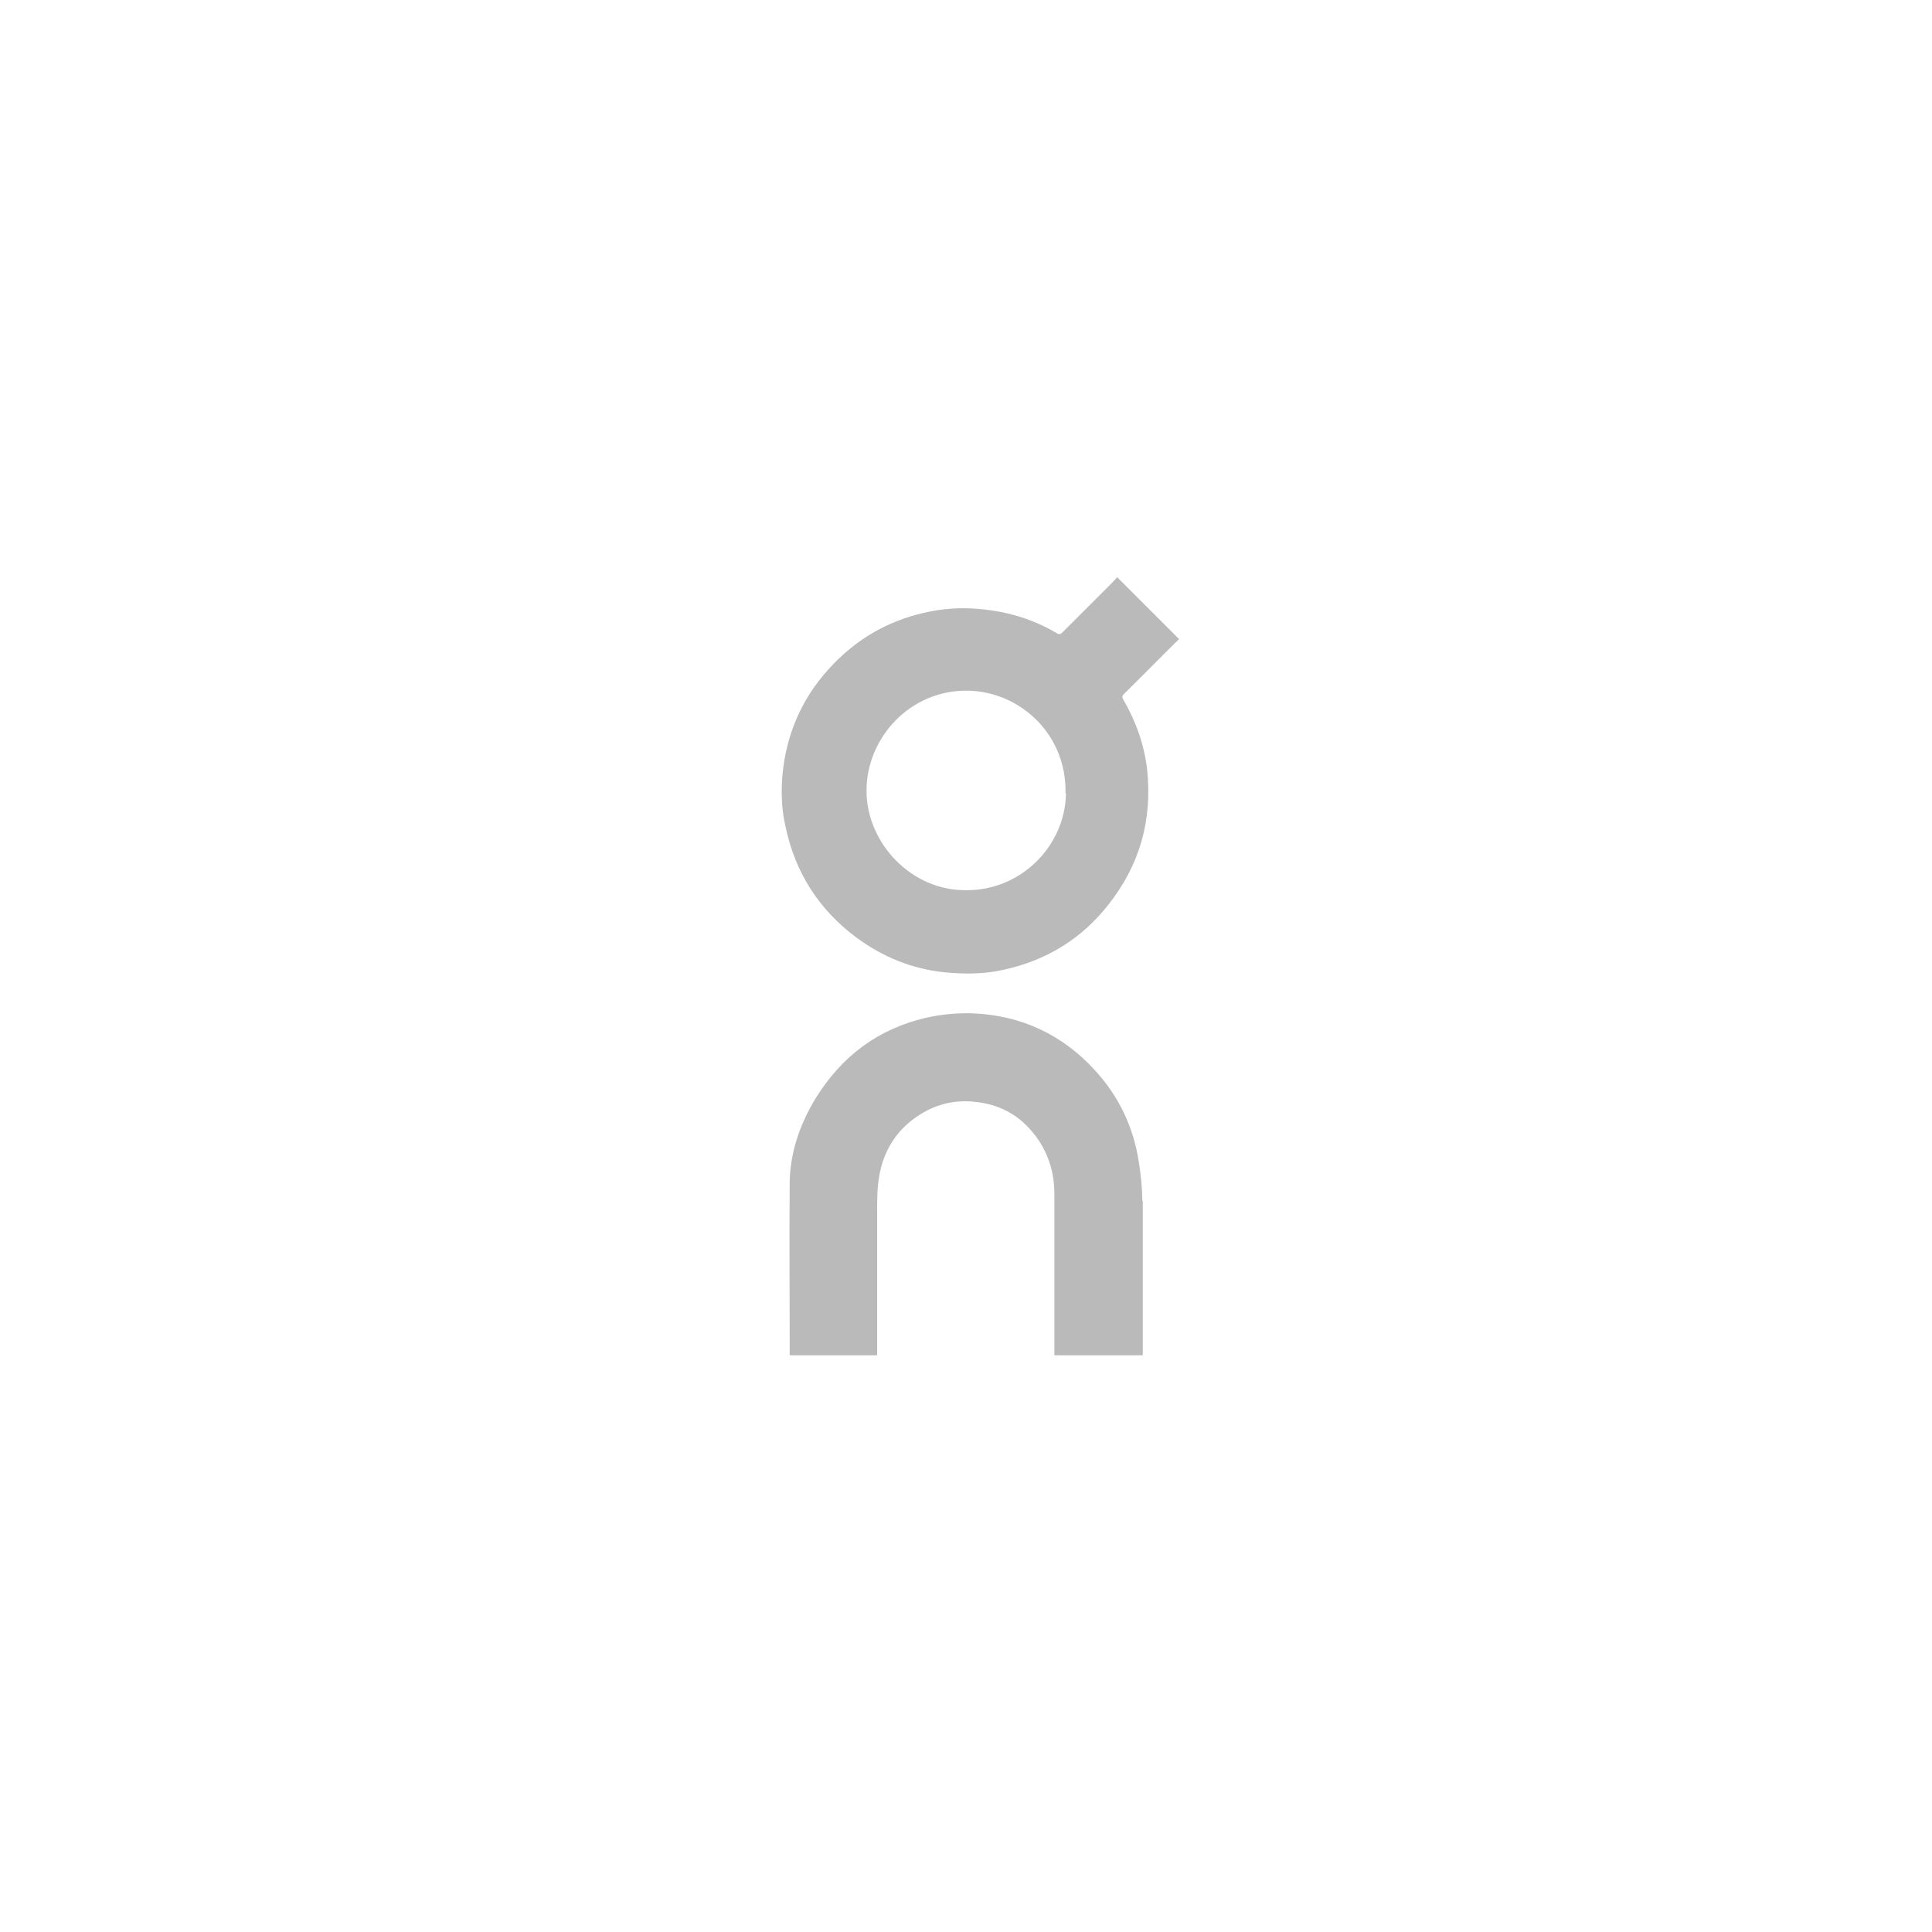 <svg viewBox="0 0 400 400" version="1.1" xmlns="http://www.w3.org/2000/svg" id="layer">
  
  <defs>
    <style>
      .st0 {
        fill: #bababa;
      }
    </style>
  </defs>
  <path d="M244.2,132.2c-.3.3-.5.6-.8.8-3.5,3.5-7,7-10.5,10.5-.1.1-.2.2-.3.3-.3.3-.3.6,0,1.1,2.6,4.5,4.3,9.3,4.9,14.4,1.1,10.5-1.5,19.8-8.1,28.1-5.6,7.1-12.9,11.5-21.7,13.4-4,.9-8.1.9-12.2.5-6.7-.7-12.8-3.2-18.2-7.2-7.8-5.8-12.7-13.5-14.7-23.1-.8-3.5-.9-7.1-.6-10.6.8-8.3,3.9-15.6,9.5-21.8,5.4-6,11.9-9.9,19.7-11.7,3.8-.9,7.7-1.2,11.7-.8,5.7.5,11,2.1,15.9,5,.6.4.9.1,1.3-.3,3.5-3.5,6.9-6.9,10.4-10.4.3-.3.5-.6.8-.9,4.3,4.3,8.5,8.5,12.8,12.8M220.6,164.3c.3-12.2-9.3-21-20-21.3-12.2-.3-21.2,9.8-21.2,20.7s9.4,20.8,20.7,20.6c11.1.1,20.4-9,20.6-20" class="st0"></path>
  <path d="M236.6,248.5c0,10.2,0,20.5,0,30.7v1.4h-18.3v-1.3c0-10.7,0-21.4,0-32.1,0-5.6-2-10.5-6-14.4-2.7-2.6-6-4.1-9.8-4.6-4.9-.7-9.4.5-13.4,3.5-4,3-6.3,7.1-7.1,12-.4,2.3-.4,4.7-.4,7.1,0,9.5,0,19,0,28.5v1.3h-18.1v-1.2c0-11.5-.1-23.1,0-34.7.1-6.1,2.1-11.9,5.3-17.2,5.4-8.8,13-14.5,23-16.8,3.1-.7,6.4-1,9.6-.9,10,.4,18.6,4.4,25.4,11.9,4.9,5.4,7.9,11.7,9,19,.4,2.6.7,5.3.7,7.9" class="st0"></path>
</svg>